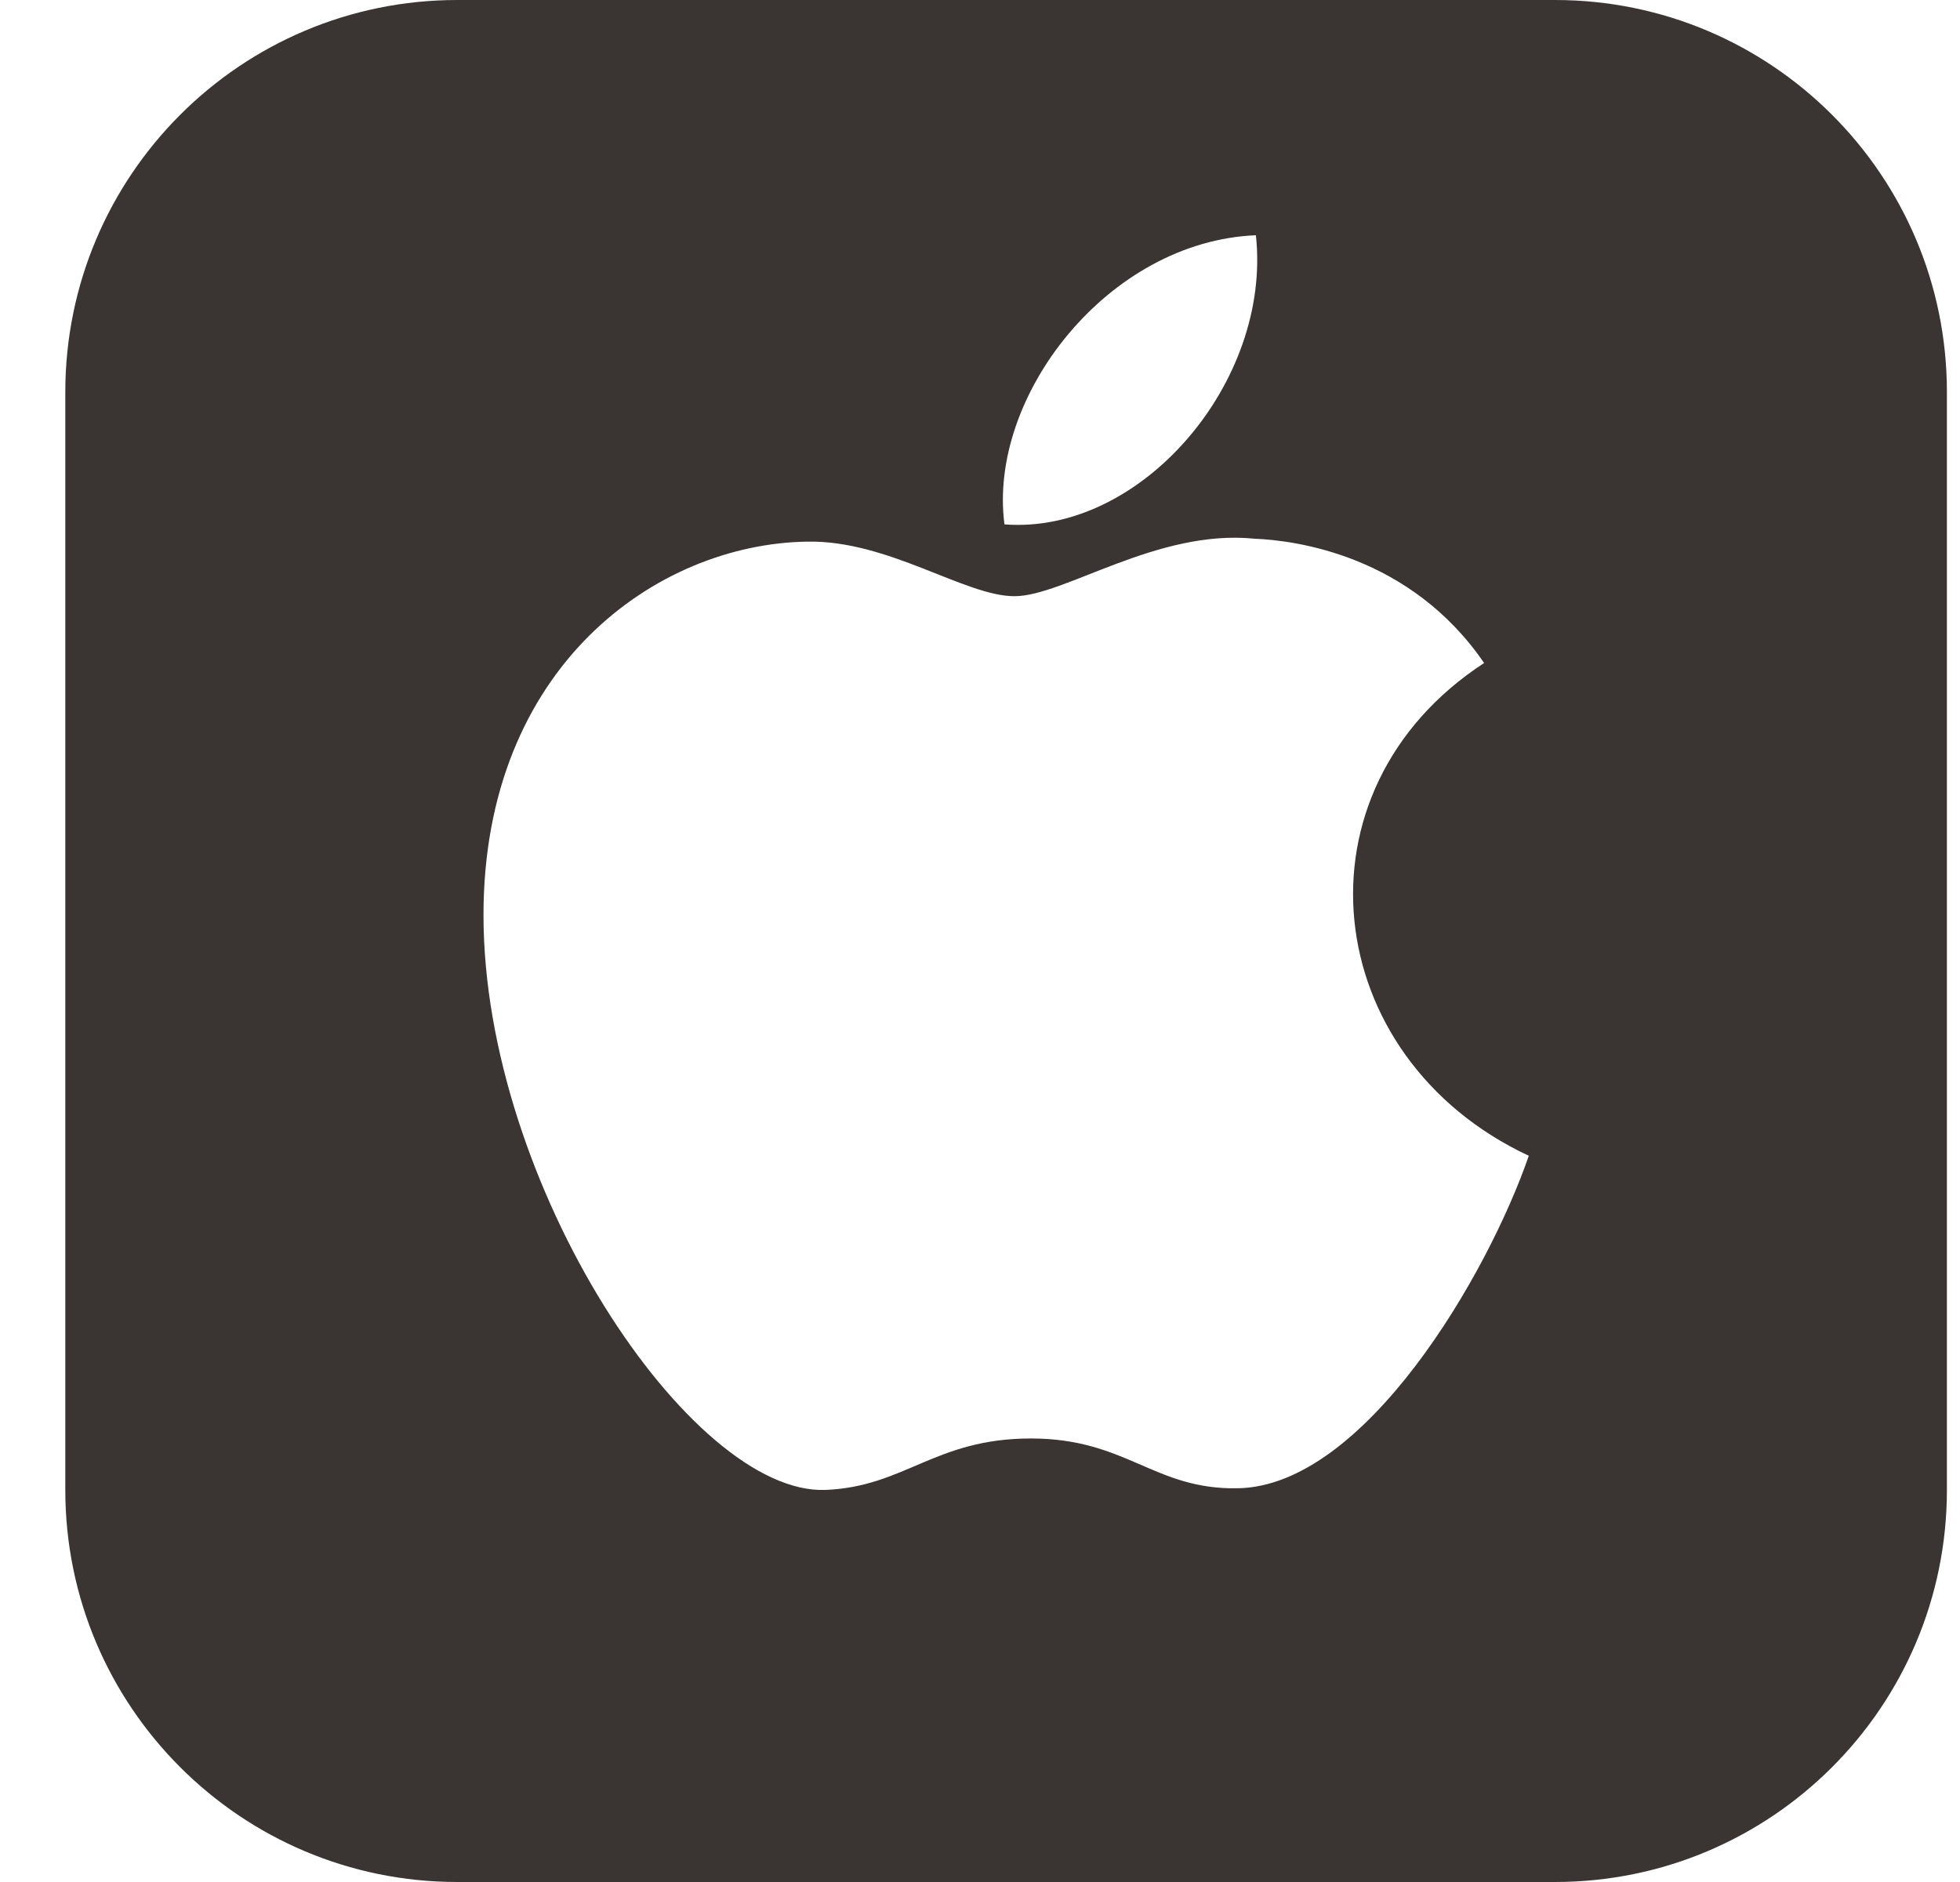 <?xml version="1.0" encoding="UTF-8"?>
<svg xmlns="http://www.w3.org/2000/svg" width="25" height="24" viewBox="0 0 25 24" fill="none">
  <g id="Icons" clip-path="url(#clip0_81_11813)">
    <path id="Vector" d="M19.833 0H5.833C3.072 0 0.833 2.239 0.833 5V19C0.833 21.761 3.072 24 5.833 24H19.833C22.595 24 24.833 21.761 24.833 19V5C24.833 2.239 22.595 0 19.833 0ZM16.019 3C16.224 4.871 14.552 6.823 12.812 6.687C12.597 5.053 14.134 3.076 16.019 3ZM15.79 18.979C14.718 19 14.374 18.344 13.149 18.344C11.924 18.344 11.542 18.96 10.528 19C8.813 19.065 6.167 15.114 6.167 11.669C6.167 8.504 8.372 6.935 10.299 6.907C11.332 6.888 12.308 7.603 12.939 7.603C13.572 7.603 14.758 6.743 16.004 6.87C16.524 6.891 17.988 7.08 18.93 8.455C16.434 10.082 16.823 13.487 19.5 14.739C18.976 16.258 17.407 18.95 15.79 18.979Z" fill="#3A3533"></path>
  </g>
  <defs>
    <clipPath id="clip0_81_11813">
      <rect width="24" height="24" fill="white" transform="translate(0.833)"></rect>
    </clipPath>
  </defs>
</svg>
